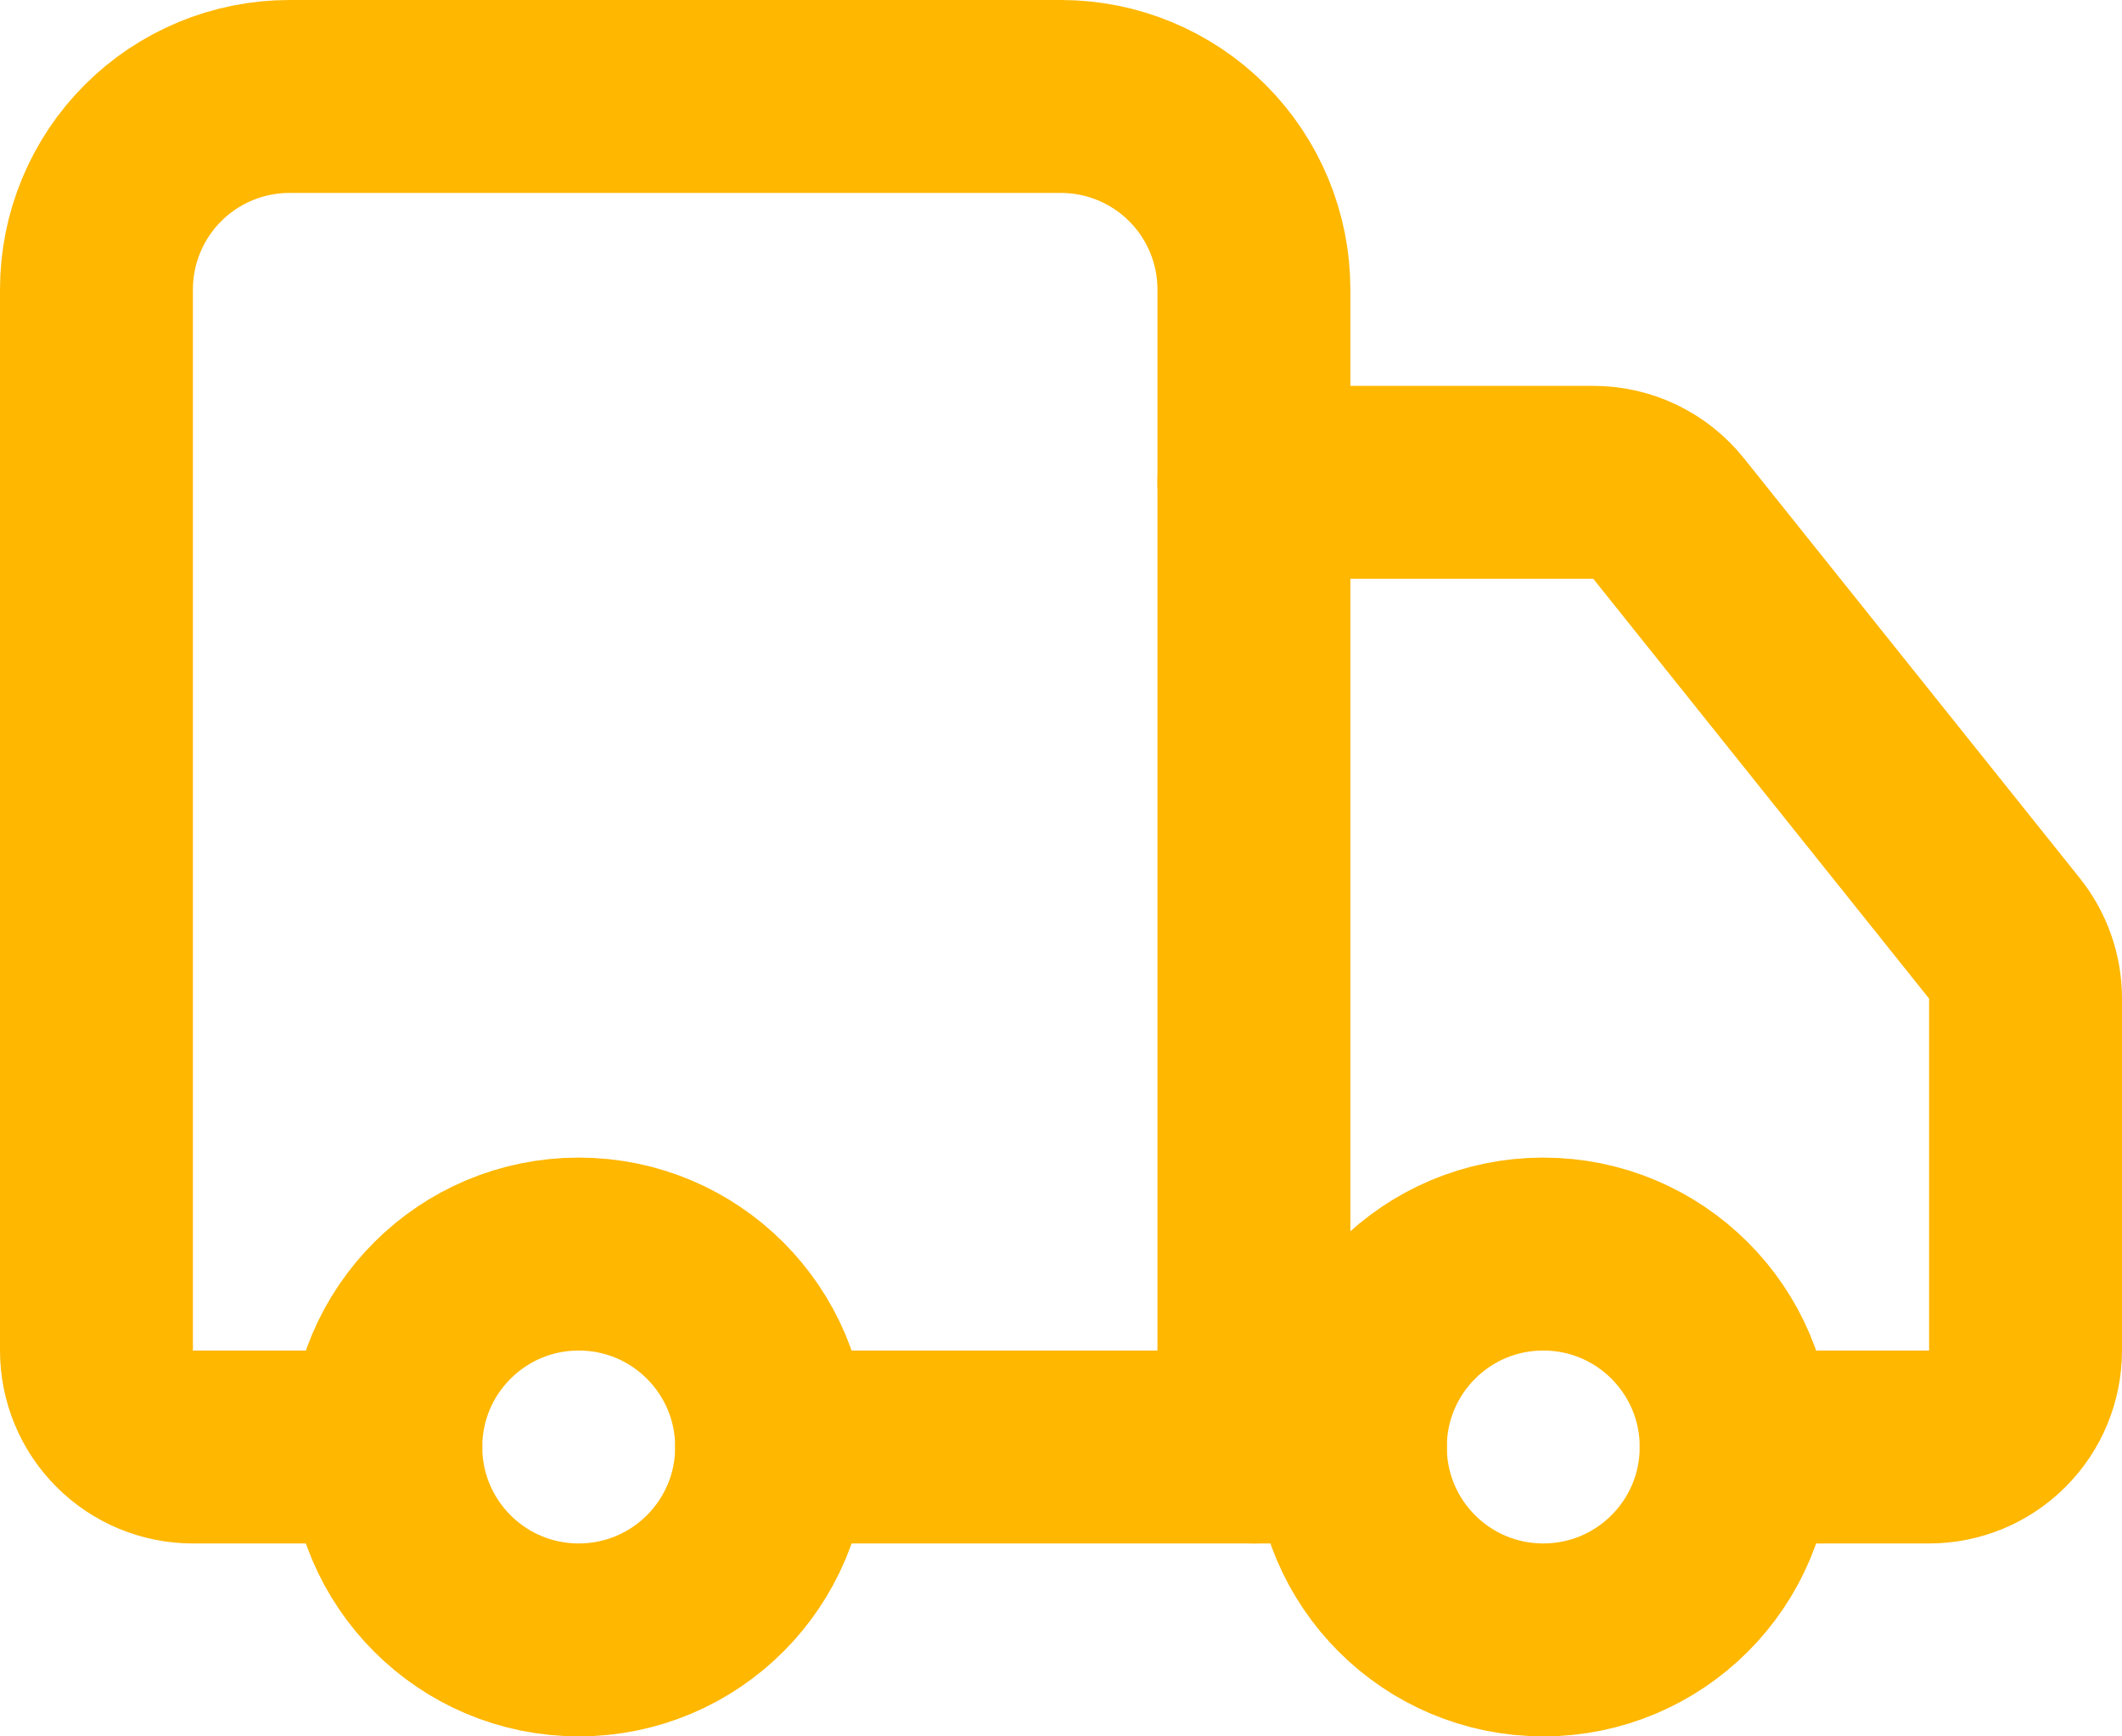 <?xml version="1.0" encoding="UTF-8"?>
<svg xmlns="http://www.w3.org/2000/svg" width="22" height="18" viewBox="0 0 22 18" fill="none">
  <path d="M14 15H8" stroke="#FFB700" stroke-width="2" stroke-linecap="round" stroke-linejoin="round"></path>
  <path d="M13 15V3C13 2.47 12.789 1.961 12.414 1.586C12.039 1.211 11.53 1 11 1H3C2.47 1 1.961 1.211 1.586 1.586C1.211 1.961 1 2.47 1 3V14C1 14.265 1.105 14.52 1.293 14.707C1.48 14.895 1.735 15 2 15H4" stroke="#FFB700" stroke-width="2" stroke-linecap="round" stroke-linejoin="round"></path>
  <path d="M18 15H20C20.265 15 20.52 14.895 20.707 14.707C20.895 14.52 21 14.265 21 14V10.35C21 10.123 20.922 9.903 20.78 9.726L17.3 5.376C17.206 5.259 17.088 5.164 16.953 5.099C16.818 5.034 16.67 5 16.52 5H13" stroke="#FFB700" stroke-width="2" stroke-linecap="round" stroke-linejoin="round"></path>
  <path d="M16 17C17.105 17 18 16.105 18 15C18 13.895 17.105 13 16 13C14.895 13 14 13.895 14 15C14 16.105 14.895 17 16 17Z" stroke="#FFB700" stroke-width="2" stroke-linecap="round" stroke-linejoin="round"></path>
  <path d="M6 17C7.105 17 8 16.105 8 15C8 13.895 7.105 13 6 13C4.895 13 4 13.895 4 15C4 16.105 4.895 17 6 17Z" stroke="#FFB700" stroke-width="2" stroke-linecap="round" stroke-linejoin="round"></path>
</svg>
